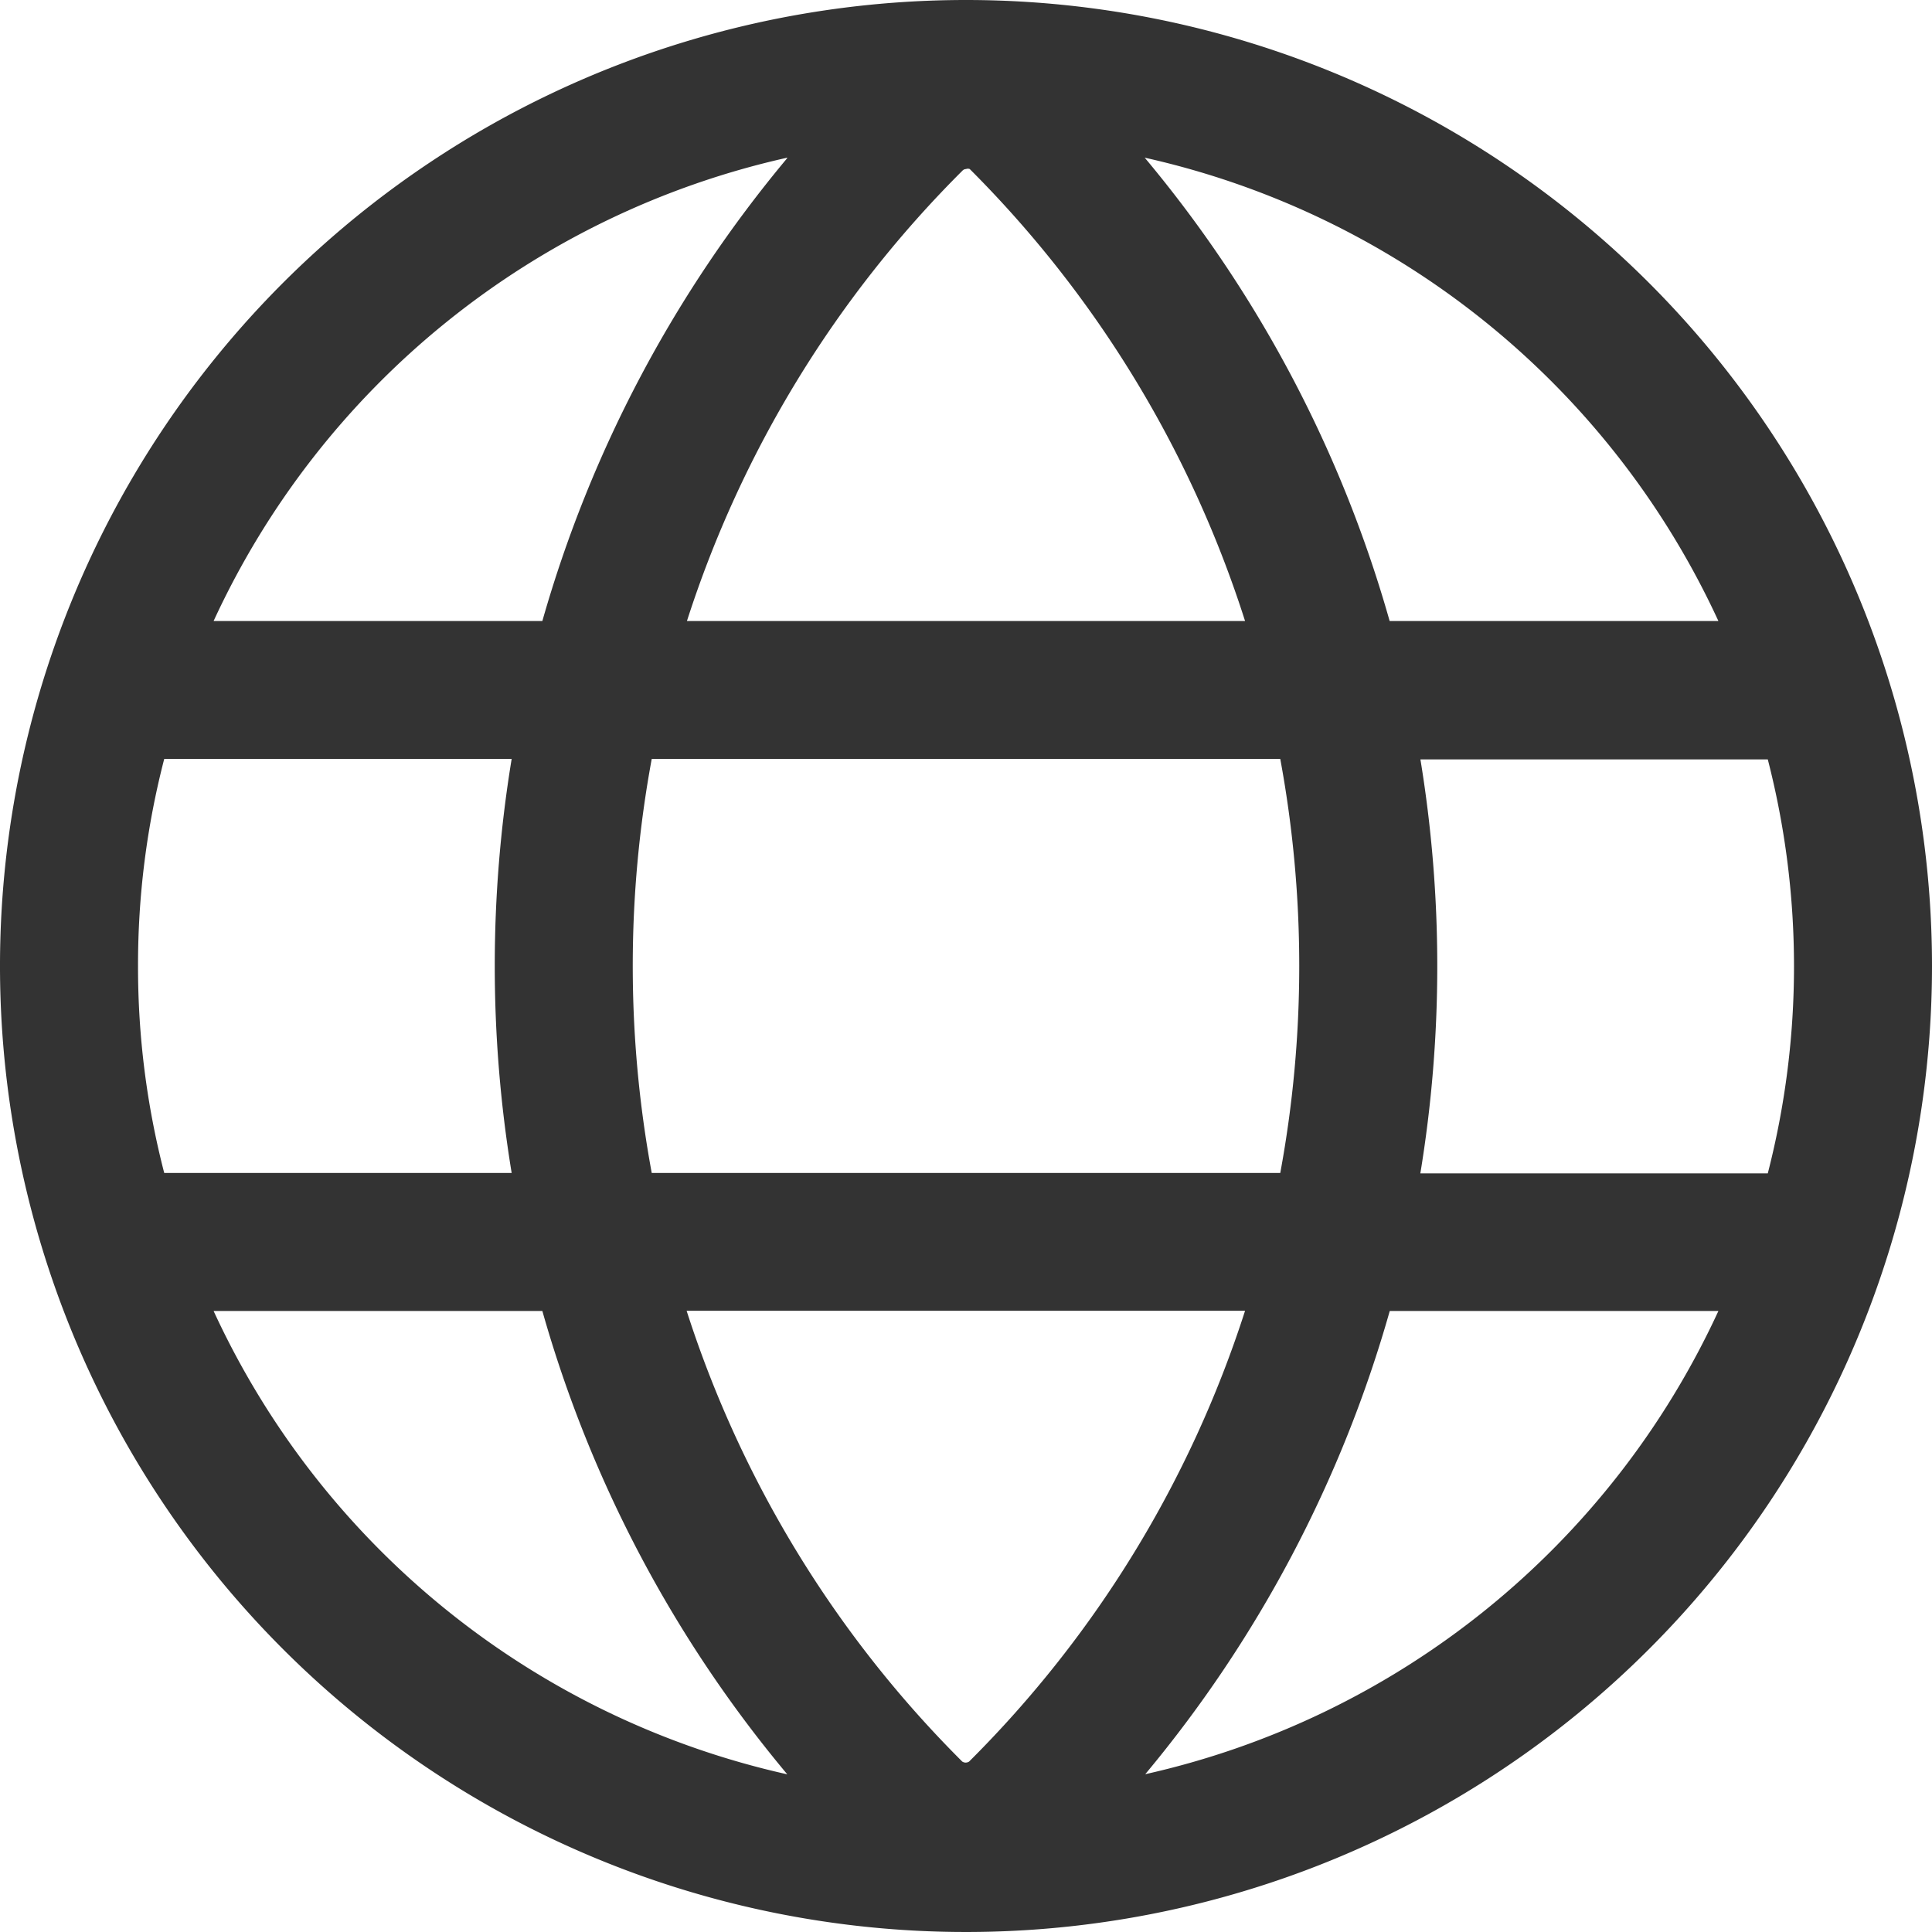 <svg xmlns="http://www.w3.org/2000/svg" width="18" height="18" viewBox="0 0 18 18">
  <g id="noun_Language_2712648" transform="translate(-4 -4)">
    <g id="Layer_1" data-name="Layer 1" transform="translate(4 4)">
      <path id="Path_10044" data-name="Path 10044" d="M13,4a9,9,0,1,0,9,9,9,9,0,0,0-9-9Zm7.01,5.786H16.947a11.677,11.677,0,0,0-2.282-4.317A7.743,7.743,0,0,1,20.01,9.786ZM12.965,20.412h0a10.427,10.427,0,0,1-2.568-4.2H15.6a10.427,10.427,0,0,1-2.571,4.2A.058.058,0,0,1,12.965,20.412Zm-2.893-5.484a10.607,10.607,0,0,1,0-3.857h5.856a10.607,10.607,0,0,1,0,3.857ZM5.286,13a7.64,7.64,0,0,1,.244-1.929H8.767a11.893,11.893,0,0,0,0,3.857H5.53A7.64,7.64,0,0,1,5.286,13ZM13,5.575a.048.048,0,0,1,.035,0A10.427,10.427,0,0,1,15.6,9.786H10.4a10.427,10.427,0,0,1,2.571-4.2A.048.048,0,0,1,13,5.575Zm4.233,5.5H20.47a7.734,7.734,0,0,1,0,3.857H17.233A11.893,11.893,0,0,0,17.233,11.071Zm-5.9-5.6A11.726,11.726,0,0,0,9.053,9.786H5.99a7.743,7.743,0,0,1,5.345-4.317ZM5.99,16.214H9.053a11.678,11.678,0,0,0,2.282,4.317A7.743,7.743,0,0,1,5.99,16.214Zm8.679,4.317a11.726,11.726,0,0,0,2.279-4.317H20.01a7.743,7.743,0,0,1-5.345,4.317Z" transform="translate(-4 -4)" fill="#333"/>
    </g>
  </g>
</svg>
